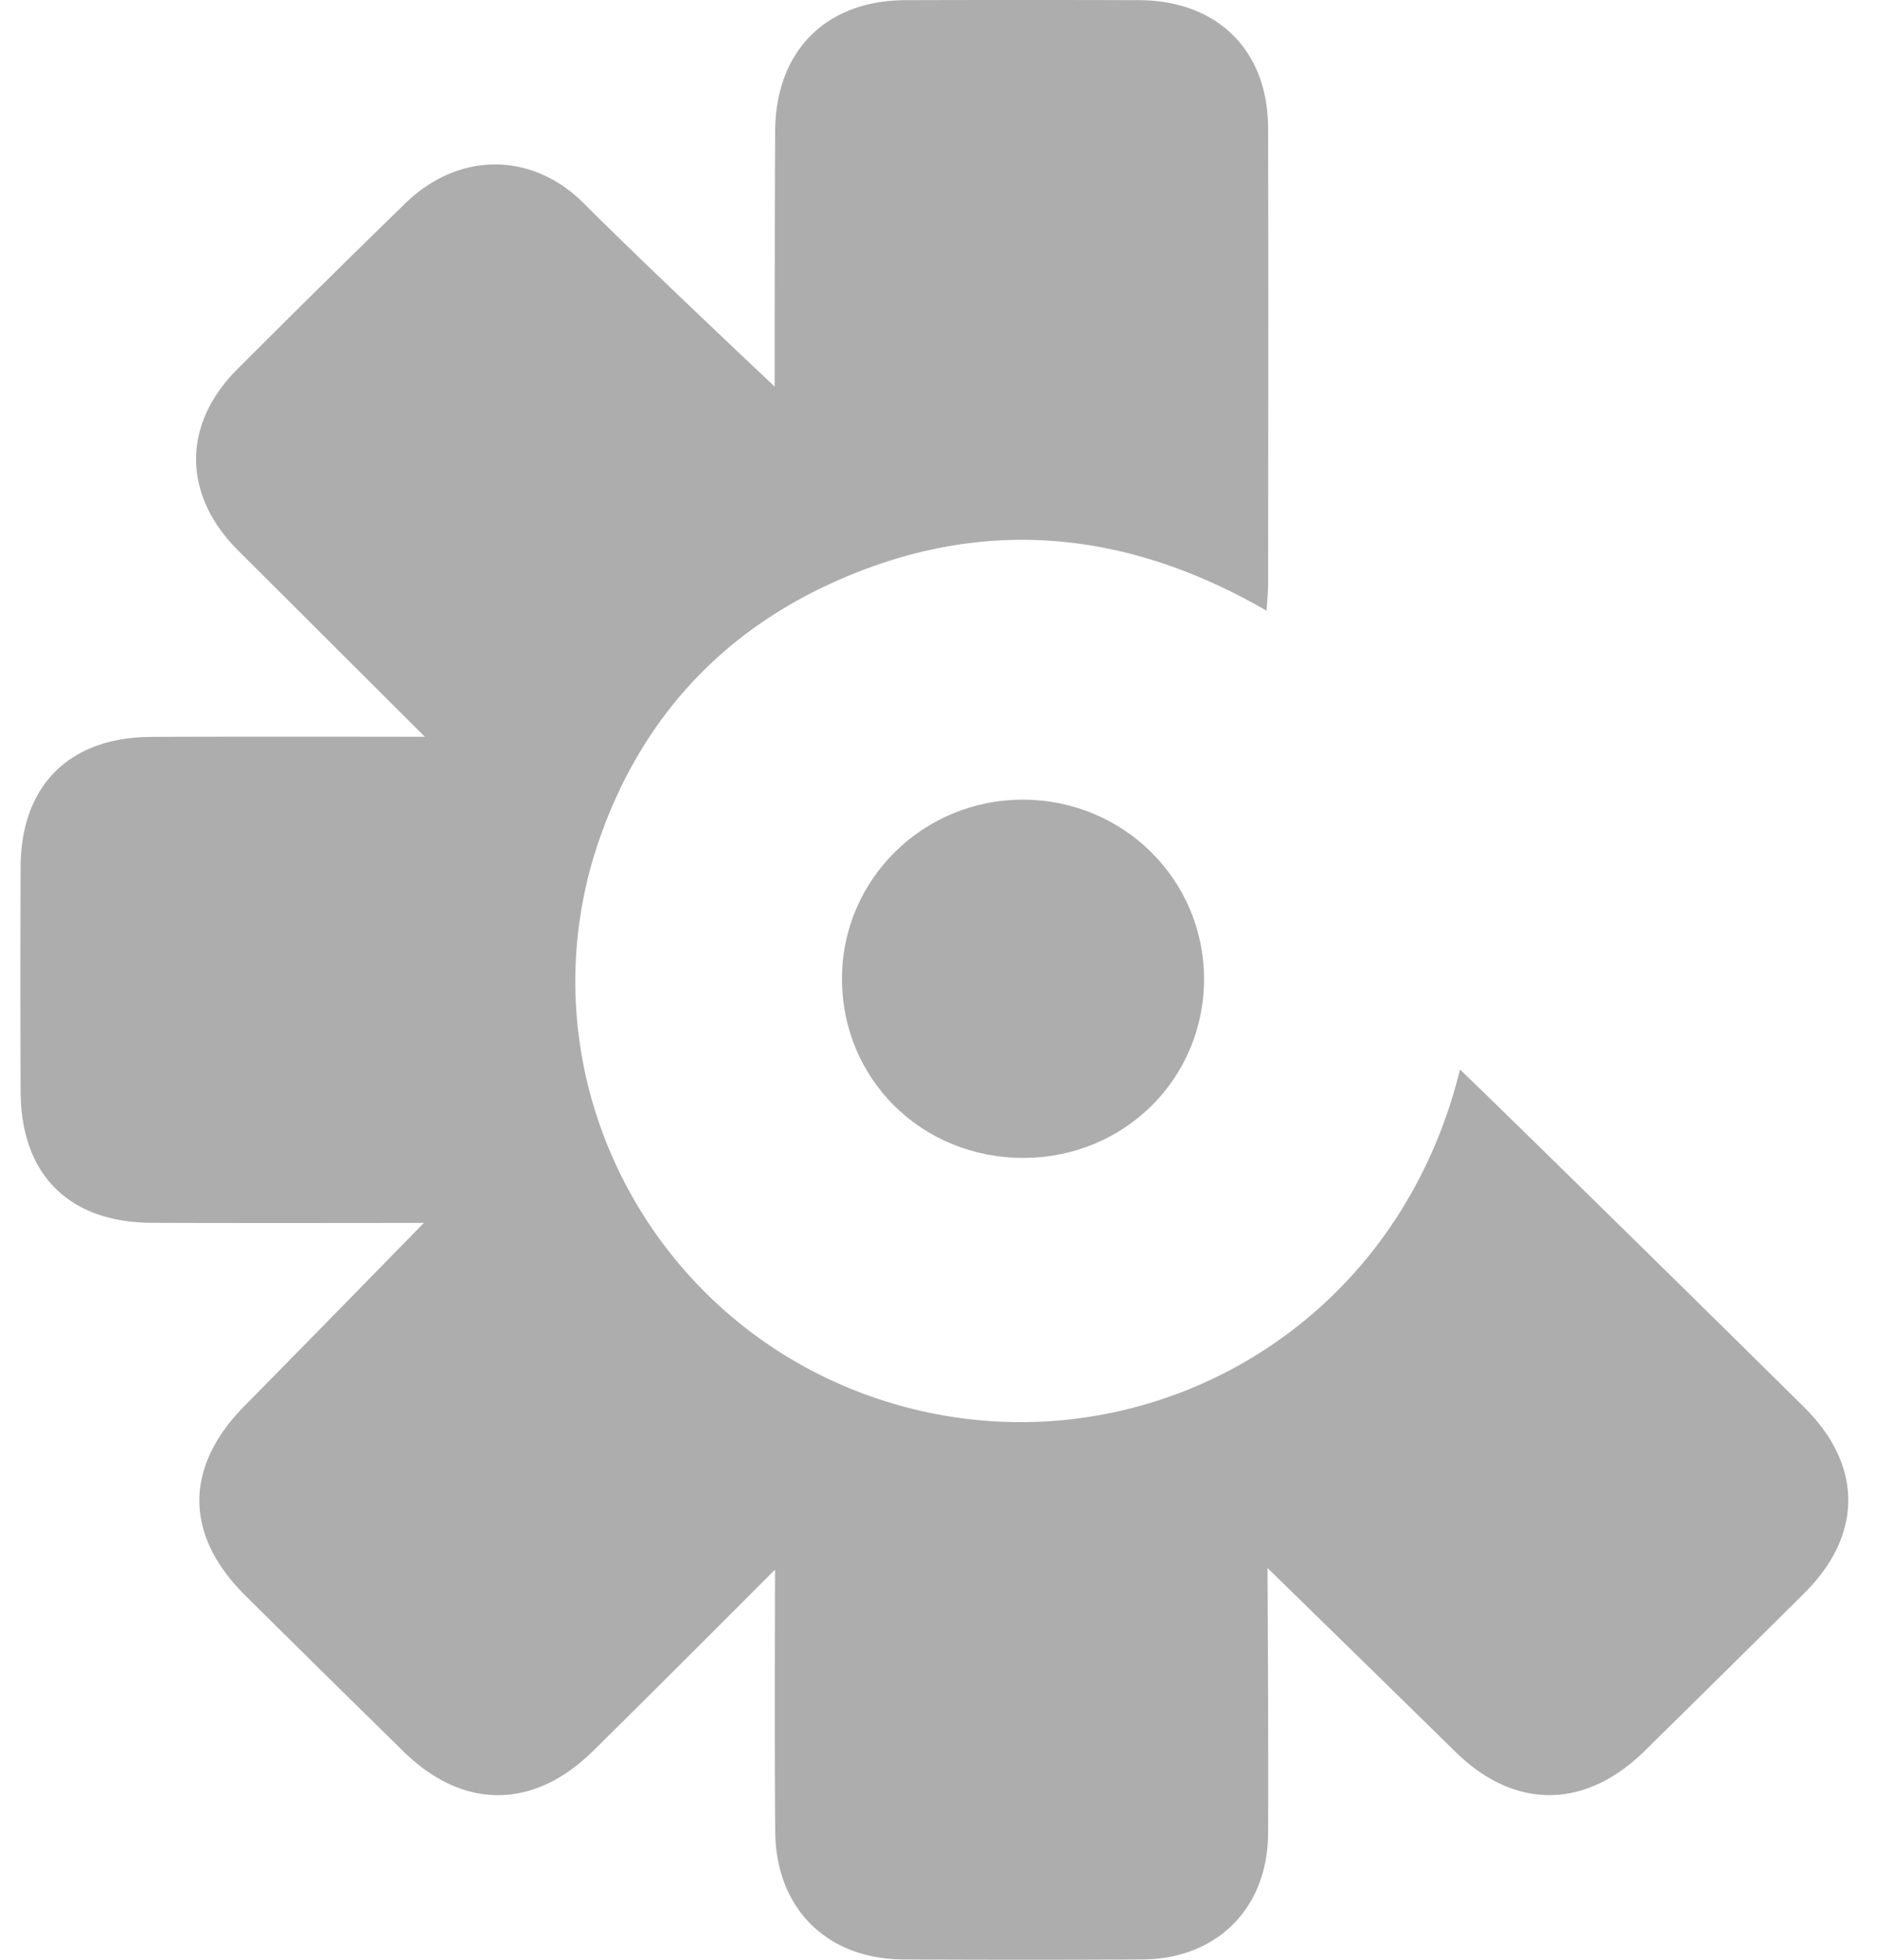 <svg fill="none" xmlns="http://www.w3.org/2000/svg" viewBox="0 0 46 48"><path d="M18.975 9.467s0-4.452.012-6.265C19 1.244 20.237.01 22.177.004a959.85 959.85 0 0 1 5.719 0c1.92.006 3.16 1.225 3.165 3.133.009 3.718.003 7.435.001 11.153 0 .196-.022.391-.038.668-3.505-2.027-7.081-2.328-10.717-.646-2.718 1.258-4.602 3.353-5.603 6.18-1.997 5.635 1.057 11.826 6.767 13.758 5.926 2.004 12.629-1.29 14.29-8.053.17.142 5.791 5.656 8.434 8.273 1.436 1.422 1.434 3.125.004 4.546a974.058 974.058 0 0 1-3.92 3.874c-1.457 1.43-3.183 1.437-4.629.017-1.311-1.287-4.603-4.502-4.603-4.502s.026 4.625.014 6.506c-.012 1.83-1.254 3.071-3.08 3.081-1.951.011-3.903.01-5.854 0-1.863-.007-3.115-1.24-3.138-3.11-.021-1.814-.005-6.439-.005-6.439s-3.175 3.184-4.47 4.455c-1.455 1.427-3.174 1.427-4.629.002A962.605 962.605 0 0 1 6.01 39.08c-1.501-1.487-1.496-3.15-.023-4.643 1.431-1.45 4.396-4.485 4.396-4.485s-4.694.008-6.669-.002C1.681 29.94.512 28.763.505 26.733a714.003 714.003 0 0 1 0-5.509c.01-1.98 1.189-3.161 3.182-3.175 1.929-.012 6.72-.003 6.72-.003s-3.236-3.23-4.57-4.559c-1.37-1.363-1.38-3.088-.024-4.444A423.41 423.41 0 0 1 9.928 4.98c1.301-1.265 3.098-1.278 4.38.008 1.486 1.491 4.667 4.48 4.667 4.48Z" fill="#ADADAD"/><path d="M29.492 23.975c.002 2.44-1.948 4.377-4.413 4.385-2.503.008-4.465-1.932-4.455-4.408.01-2.423 1.998-4.376 4.445-4.366 2.454.01 4.42 1.962 4.423 4.39Z" fill="#ADADAD"/></svg>